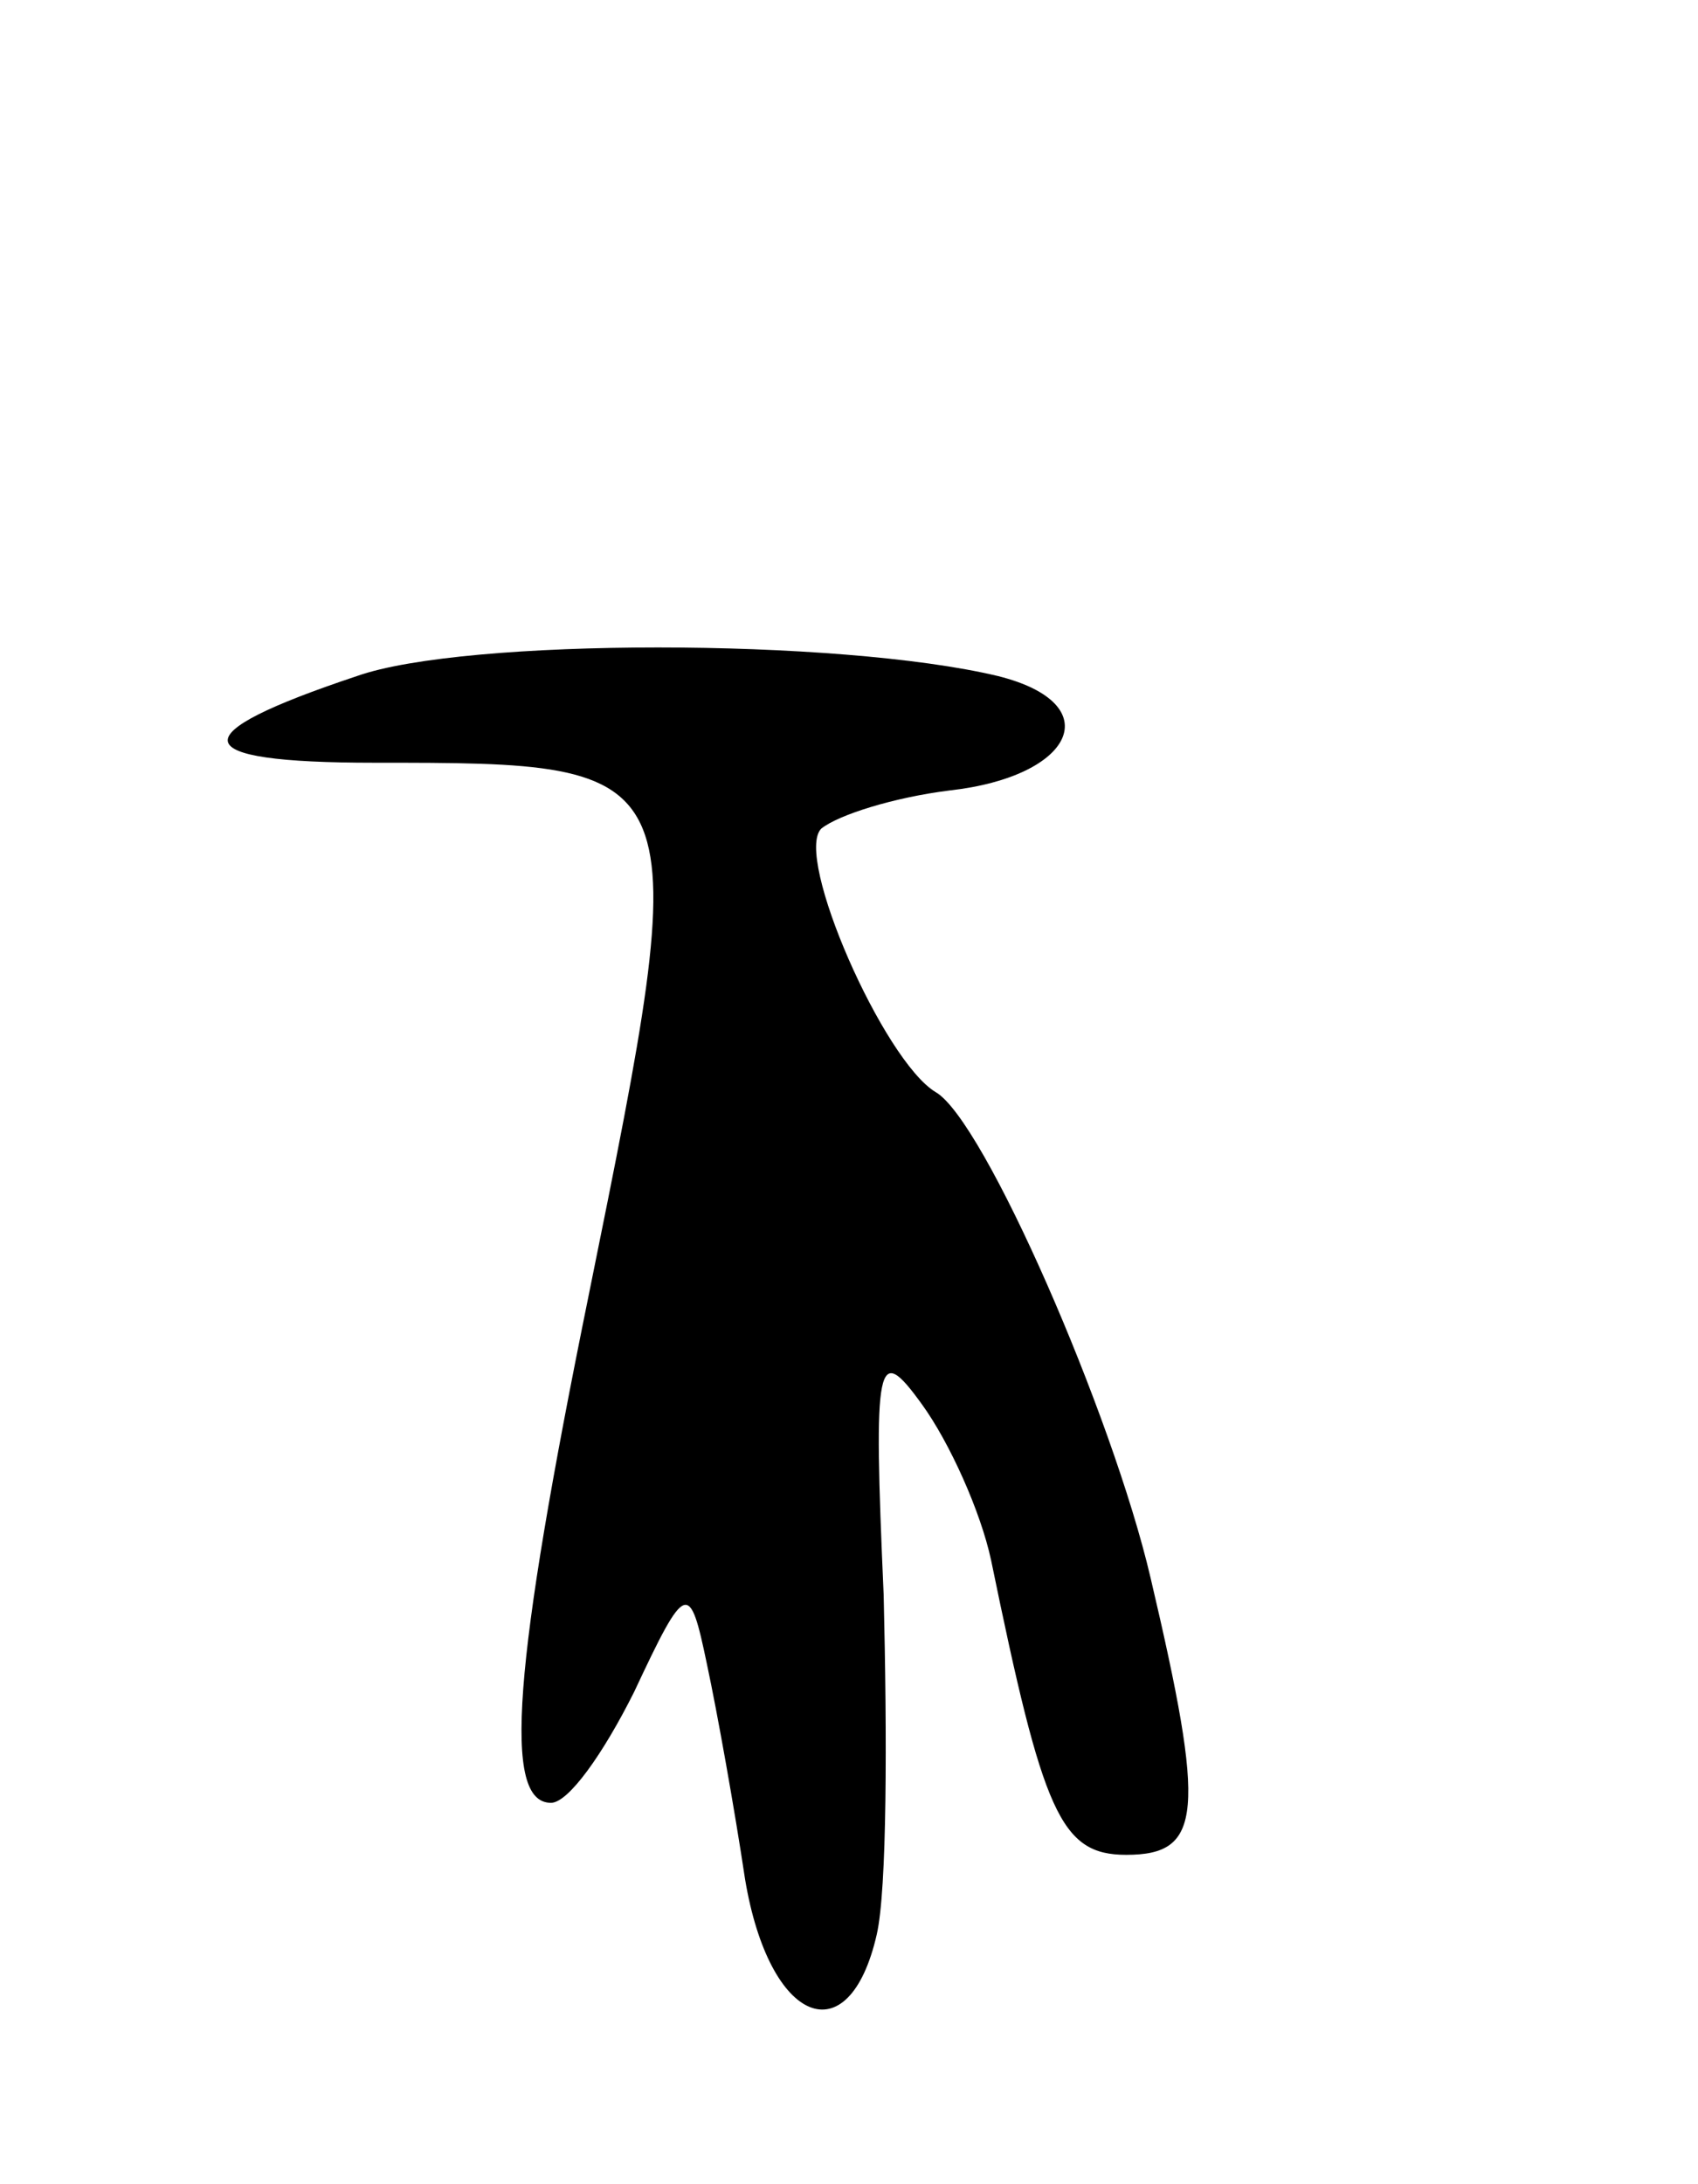 <svg version="1.0" xmlns="http://www.w3.org/2000/svg" width="49" height="63" viewBox="0 0 49 63" ><g transform="translate(0,63) scale(0.1,-0.1)" ><path d="M103 435 c-51 -17 -50 -25 5 -25 93 0 93 0 62 -153 -22 -108 -25 -147 -11 -147 5 0 15 14 24 32 15 32 16 32 21 8 3 -14 8 -42 11 -62 7 -42 30 -51 38 -16 3 13 3 57 2 98 -3 68 -2 73 11 55 8 -11 17 -31 20 -45 15 -73 20 -85 39 -85 22 0 23 12 7 80 -11 47 -48 132 -62 140 -15 9 -41 68 -33 76 5 4 21 9 37 11 36 4 46 25 14 33 -46 11 -154 11 -185 0z"/></g></svg> 
